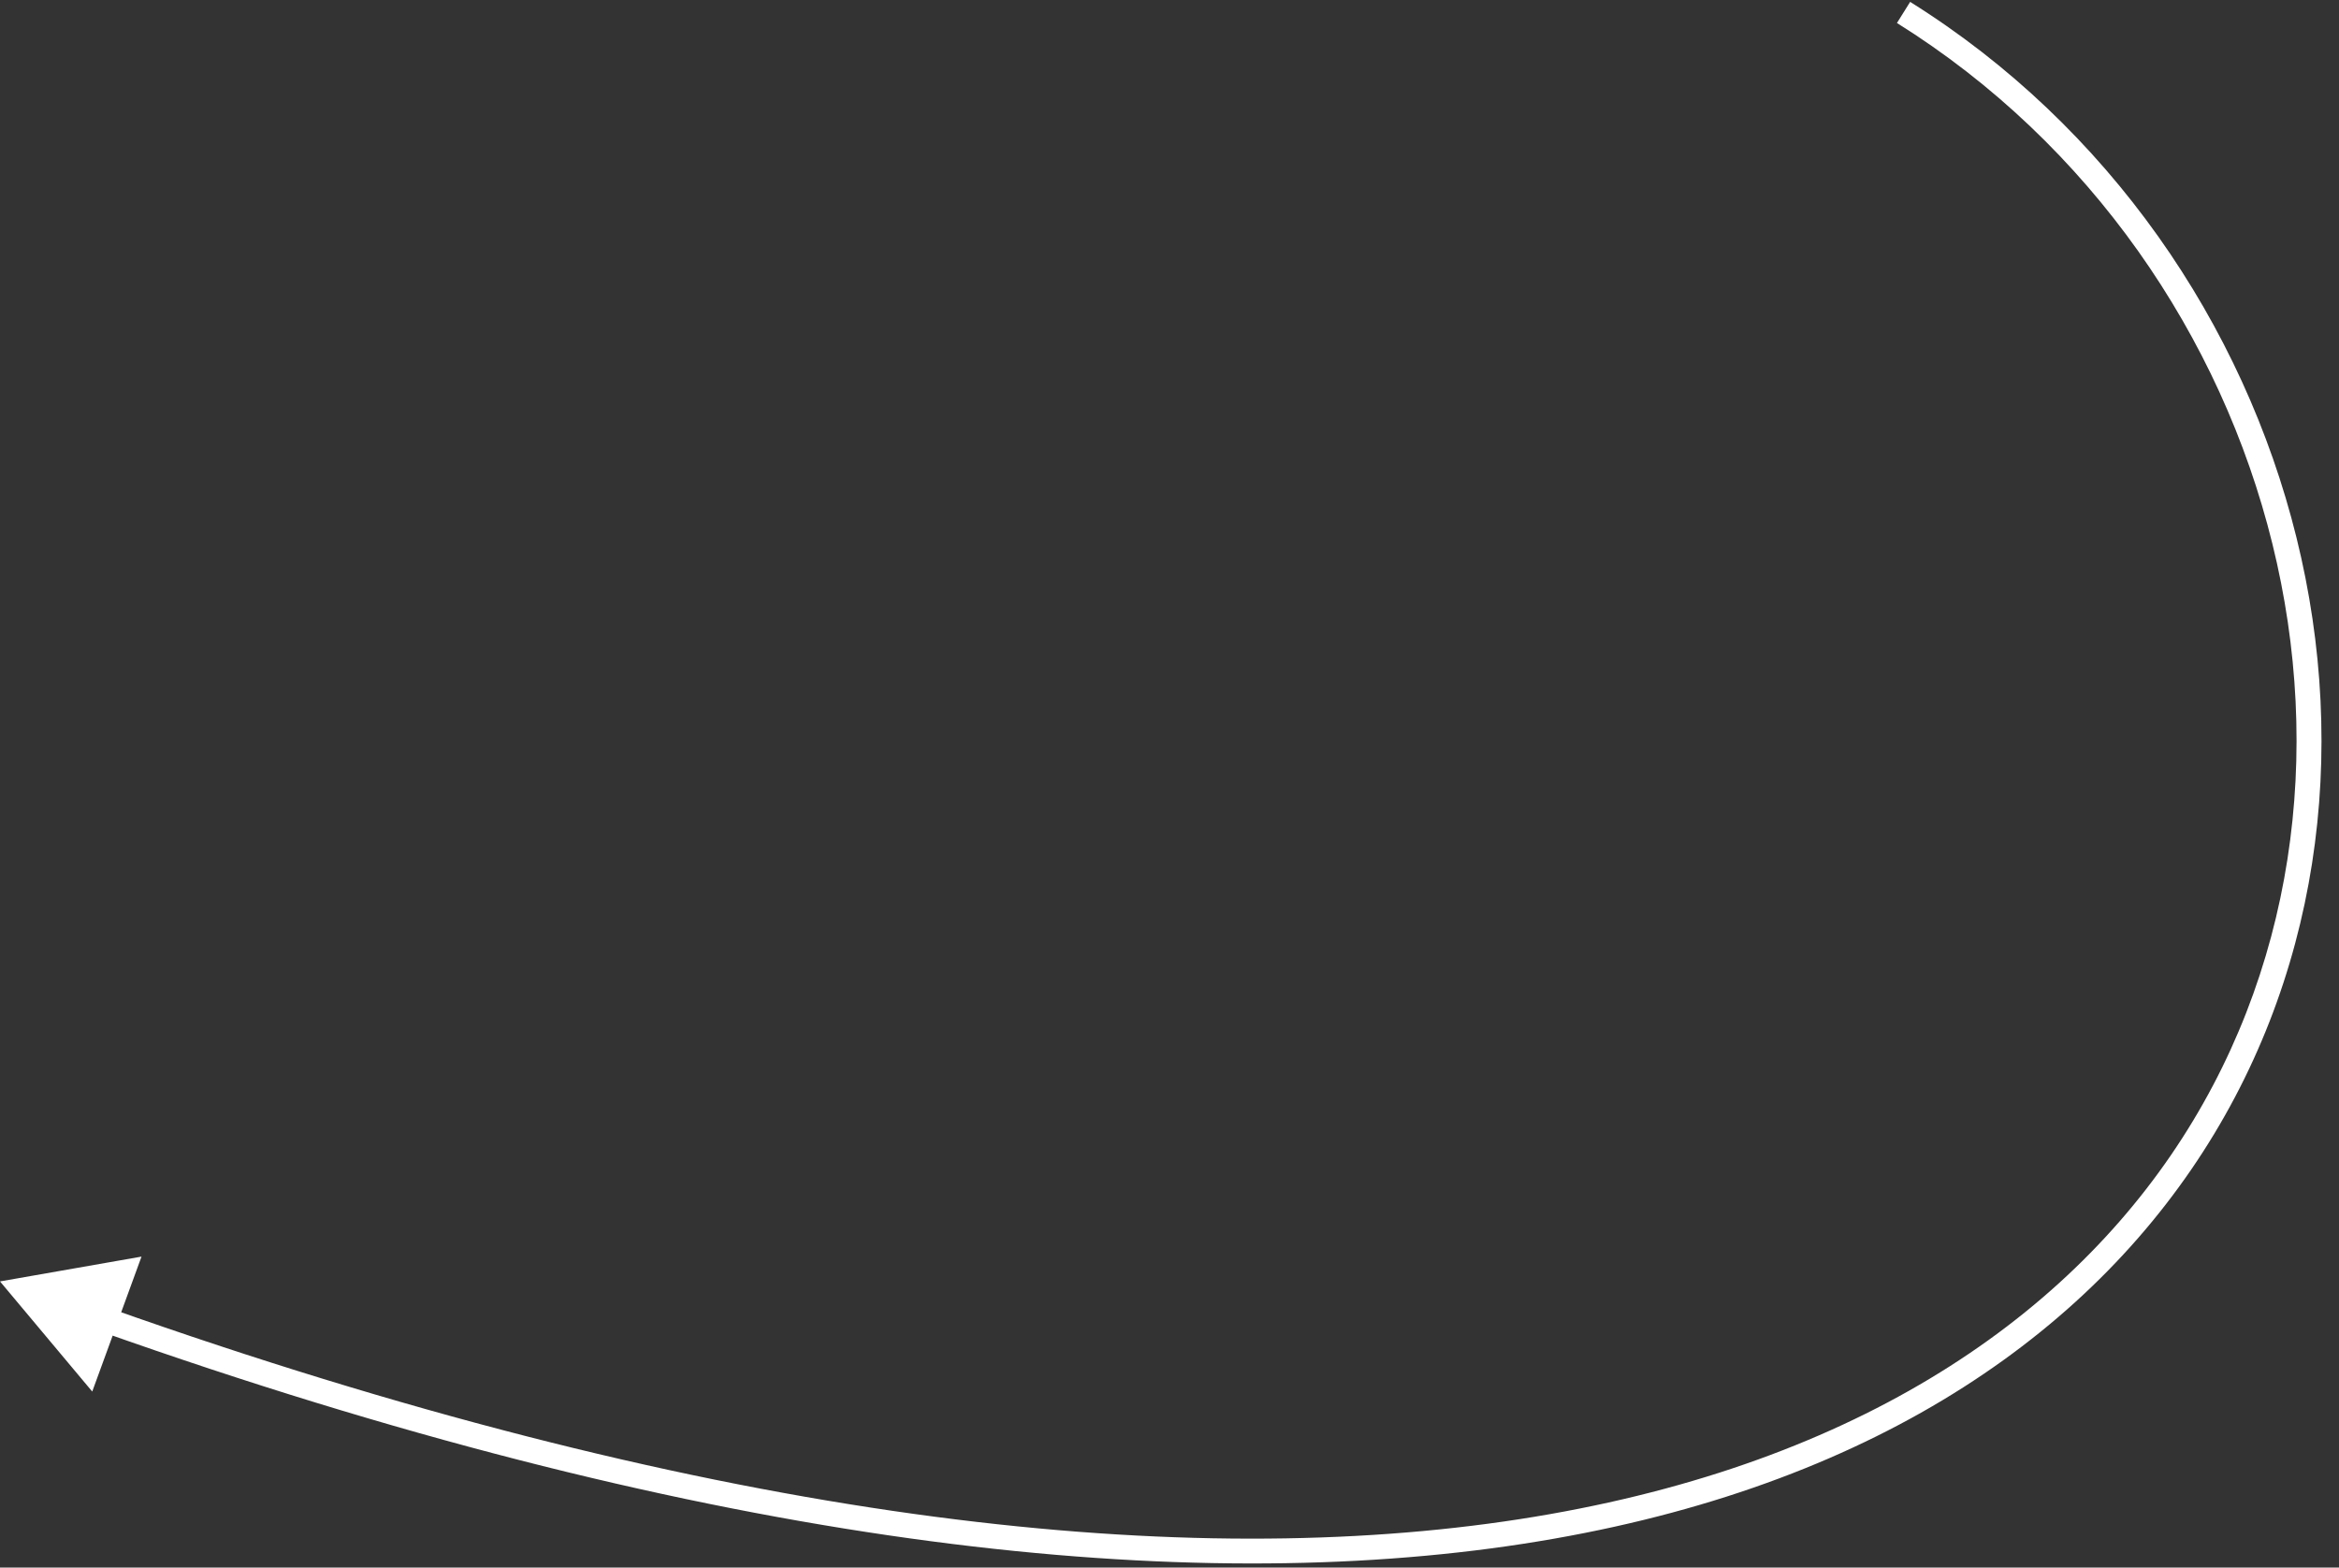 <?xml version="1.0" encoding="UTF-8"?> <svg xmlns="http://www.w3.org/2000/svg" width="94" height="63" viewBox="0 0 94 63" fill="none"><rect x="0" y="0" width="94" height="63" fill="#333333" stroke="none"/> <path d="M0 51.5L3.707 55.926L5.687 50.503L0 51.5ZM76.235 0.924C91.792 10.647 97.246 31.845 87.235 46.441C77.249 61.002 51.62 69.301 4.397 52.573L4.063 53.515C51.391 70.281 77.665 62.163 88.06 47.006C98.431 31.884 92.744 10.063 76.765 0.076L76.235 0.924Z" fill="white"></path> </svg> 